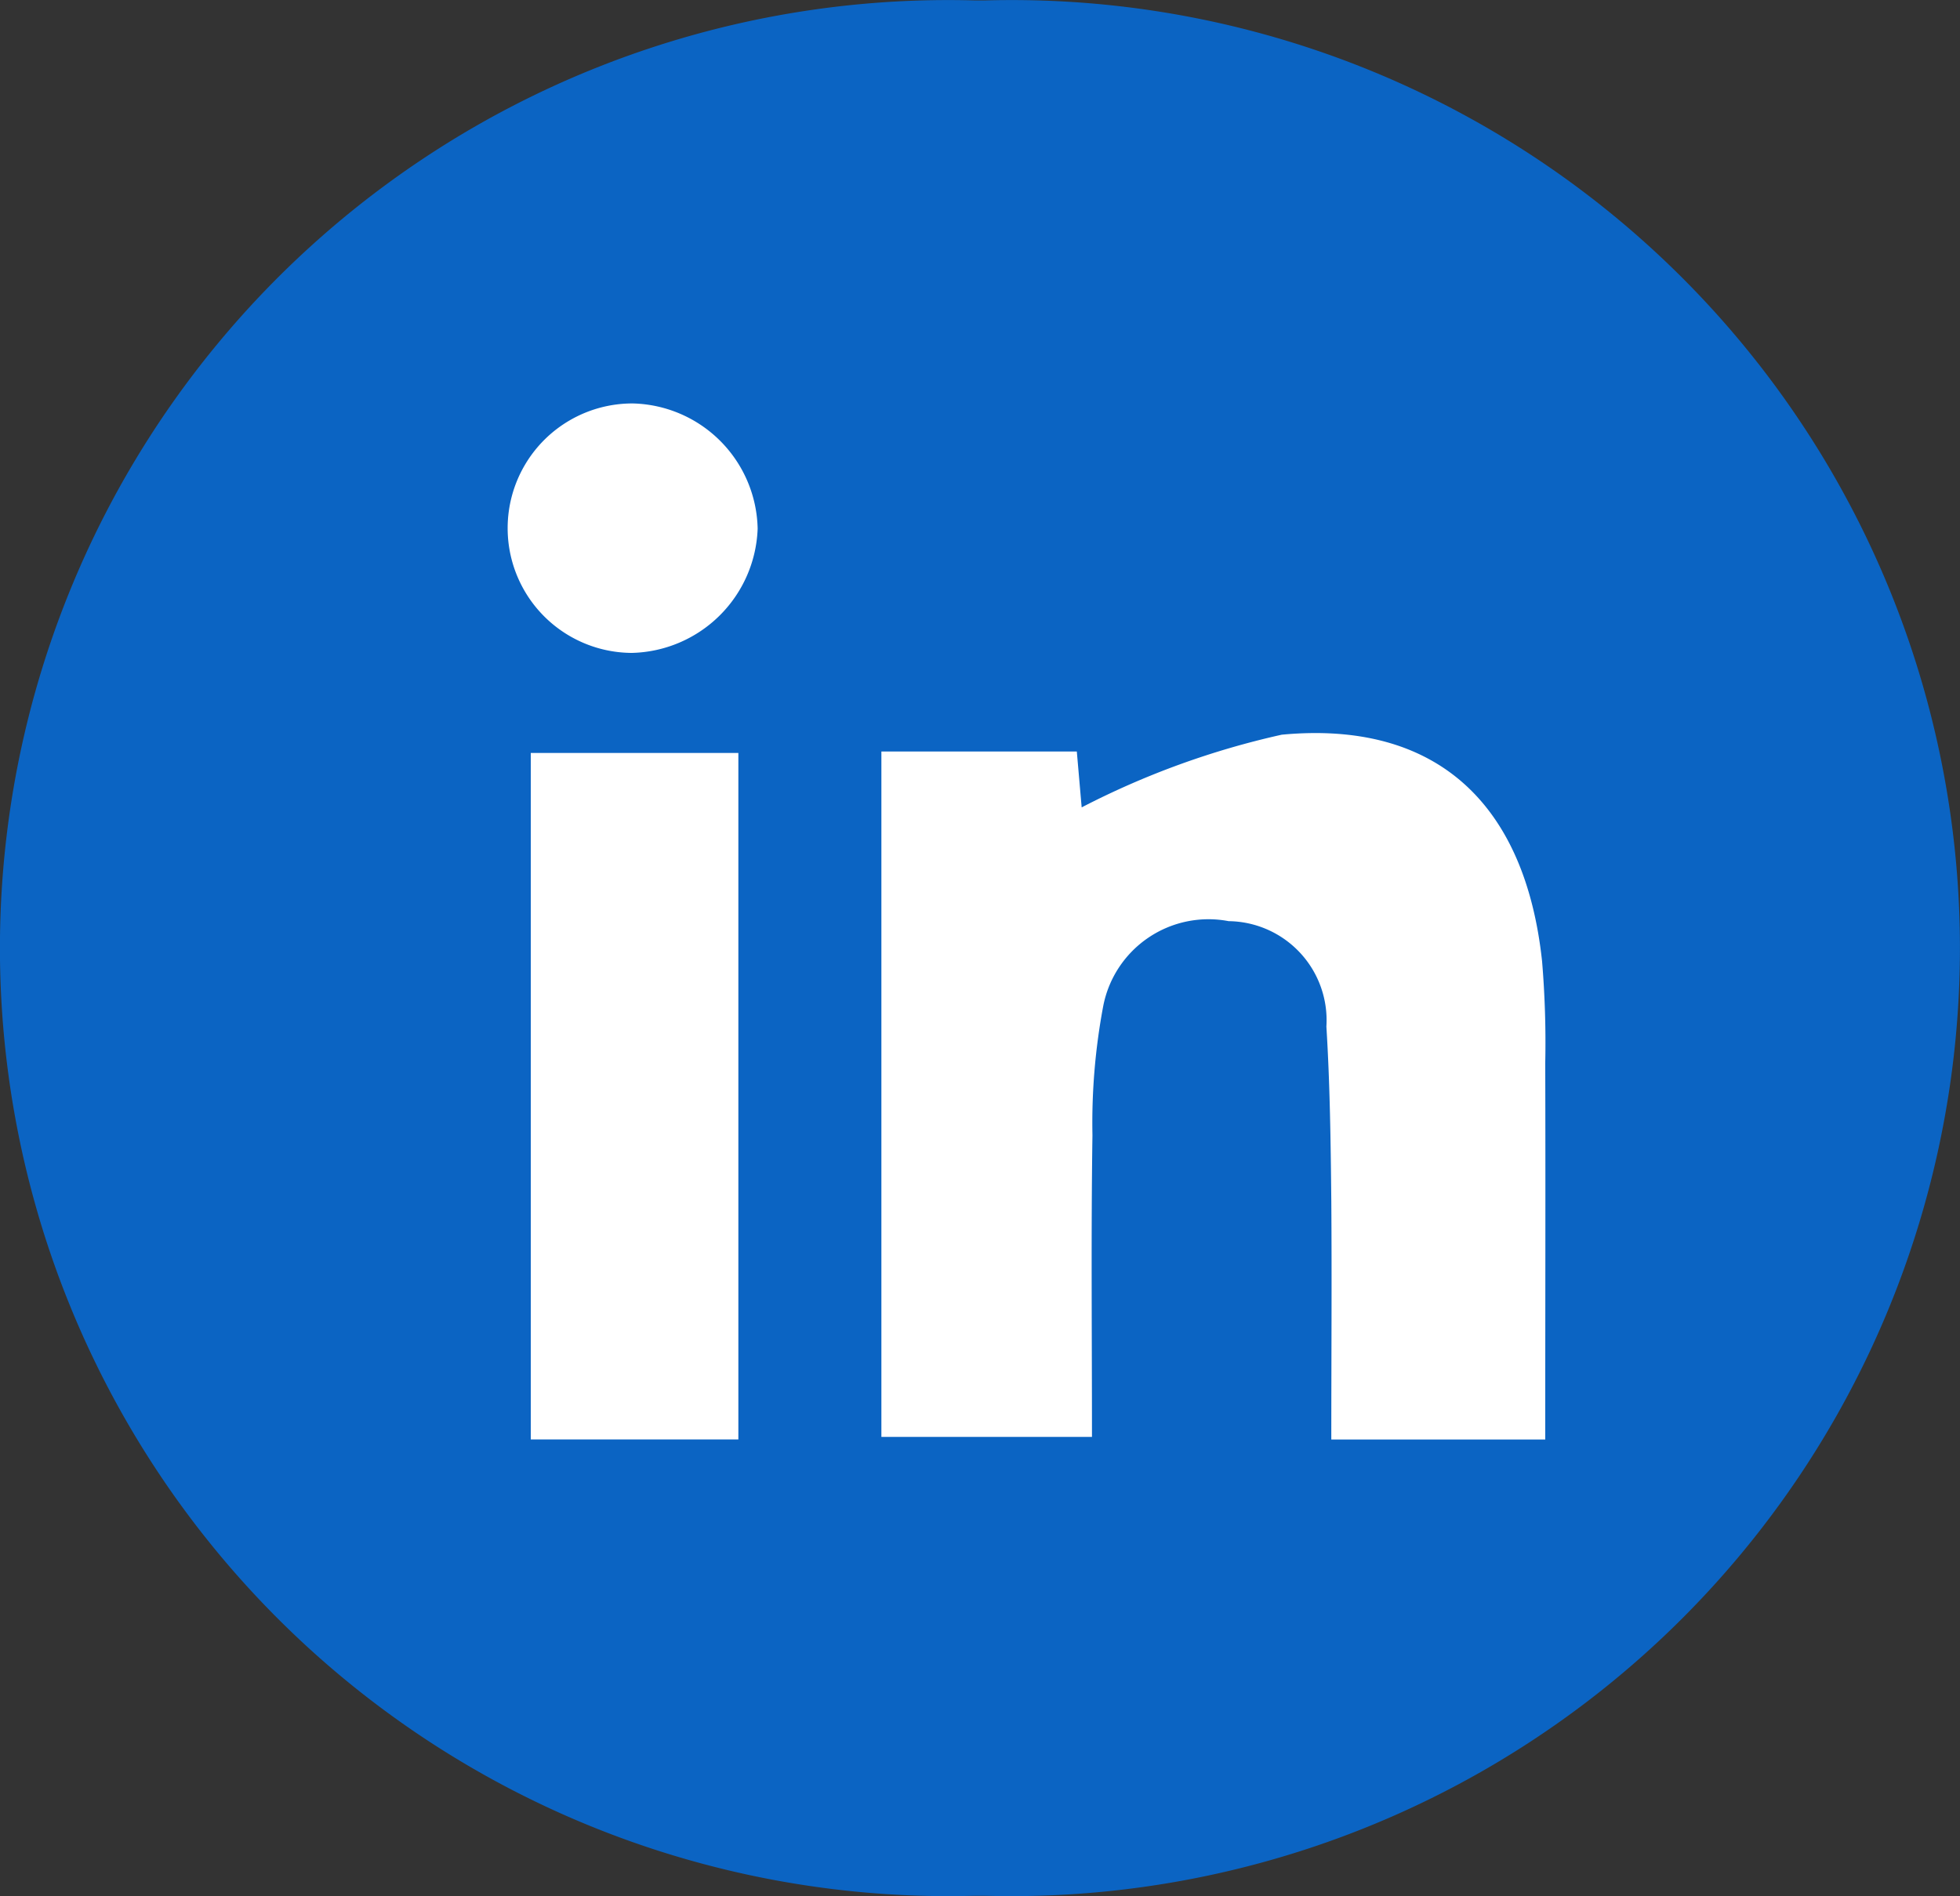 <svg id="linked-in" xmlns="http://www.w3.org/2000/svg" xmlns:xlink="http://www.w3.org/1999/xlink" width="32.725" height="31.665" viewBox="0 0 32.725 31.665">
  <rect x="0" y="0" width="32.725" height="31.665" fill="#333333" stroke="none"/>
  <defs>
    <clipPath id="clip-path">
      <rect id="Rectangle_27986" data-name="Rectangle 27986" width="32.725" height="31.665" fill="none"/>
    </clipPath>
  </defs>
  <g id="Group_15317" data-name="Group 15317" transform="translate(0)" clip-path="url(#clip-path)">
    <path id="Path_54625" data-name="Path 54625" d="M31.665,15.832A15.833,15.833,0,1,1,15.833,0,15.833,15.833,0,0,1,31.665,15.832" transform="translate(0 0.001)" fill="#0b64c3"/>
    <path id="Path_54626" data-name="Path 54626" d="M150.643,136.945h-3.572c0-1.349.01-2.671,0-3.992-.009-.969-.022-1.939-.082-2.905a1.654,1.654,0,0,0-1.631-1.76,1.79,1.79,0,0,0-2.094,1.418,10.541,10.541,0,0,0-.18,2.157c-.024,1.65-.008,3.3-.008,5.038h-3.516V125.455h3.263l.081.933a13.757,13.757,0,0,1,3.341-1.214c2.587-.244,4.064,1.155,4.346,3.782a16.31,16.31,0,0,1,.053,1.7c.006,2.056,0,4.113,0,6.294" transform="translate(-125.903 -112.904)" fill="#fff"/>
    <rect id="Rectangle_27984" data-name="Rectangle 27984" width="3.466" height="11.465" transform="translate(7.802 12.575)" fill="#fff"/>
    <path id="Path_54627" data-name="Path 54627" d="M80.3,71a2.152,2.152,0,0,1-2.1,2.076,2.083,2.083,0,0,1,.018-4.166A2.136,2.136,0,0,1,80.3,71" transform="translate(-68.711 -62.172)" fill="#fff"/>
    <path id="Path_54628" data-name="Path 54628" d="M42.493,15.832A15.833,15.833,0,1,1,26.661,0,15.833,15.833,0,0,1,42.493,15.832" transform="translate(-9.769 0.001)" fill="#0b64c3"/>
    <path id="Path_54629" data-name="Path 54629" d="M161.471,136.945H157.9c0-1.349.01-2.671,0-3.992-.01-.969-.022-1.939-.082-2.905a1.655,1.655,0,0,0-1.632-1.76,1.79,1.79,0,0,0-2.094,1.418,10.542,10.542,0,0,0-.18,2.157c-.024,1.65-.008,3.3-.008,5.038h-3.516V125.455h3.263l.081.933a13.757,13.757,0,0,1,3.341-1.214c2.587-.244,4.064,1.155,4.346,3.782a16.31,16.31,0,0,1,.053,1.7c.006,2.056,0,4.113,0,6.294" transform="translate(-135.672 -112.904)" fill="#fff"/>
    <rect id="Rectangle_27985" data-name="Rectangle 27985" width="3.466" height="11.465" transform="translate(8.862 12.575)" fill="#fff"/>
    <path id="Path_54630" data-name="Path 54630" d="M91.128,71a2.152,2.152,0,0,1-2.1,2.076,2.083,2.083,0,0,1,.018-4.166A2.136,2.136,0,0,1,91.128,71" transform="translate(-78.478 -62.172)" fill="#fff"/>
  </g>
</svg>
